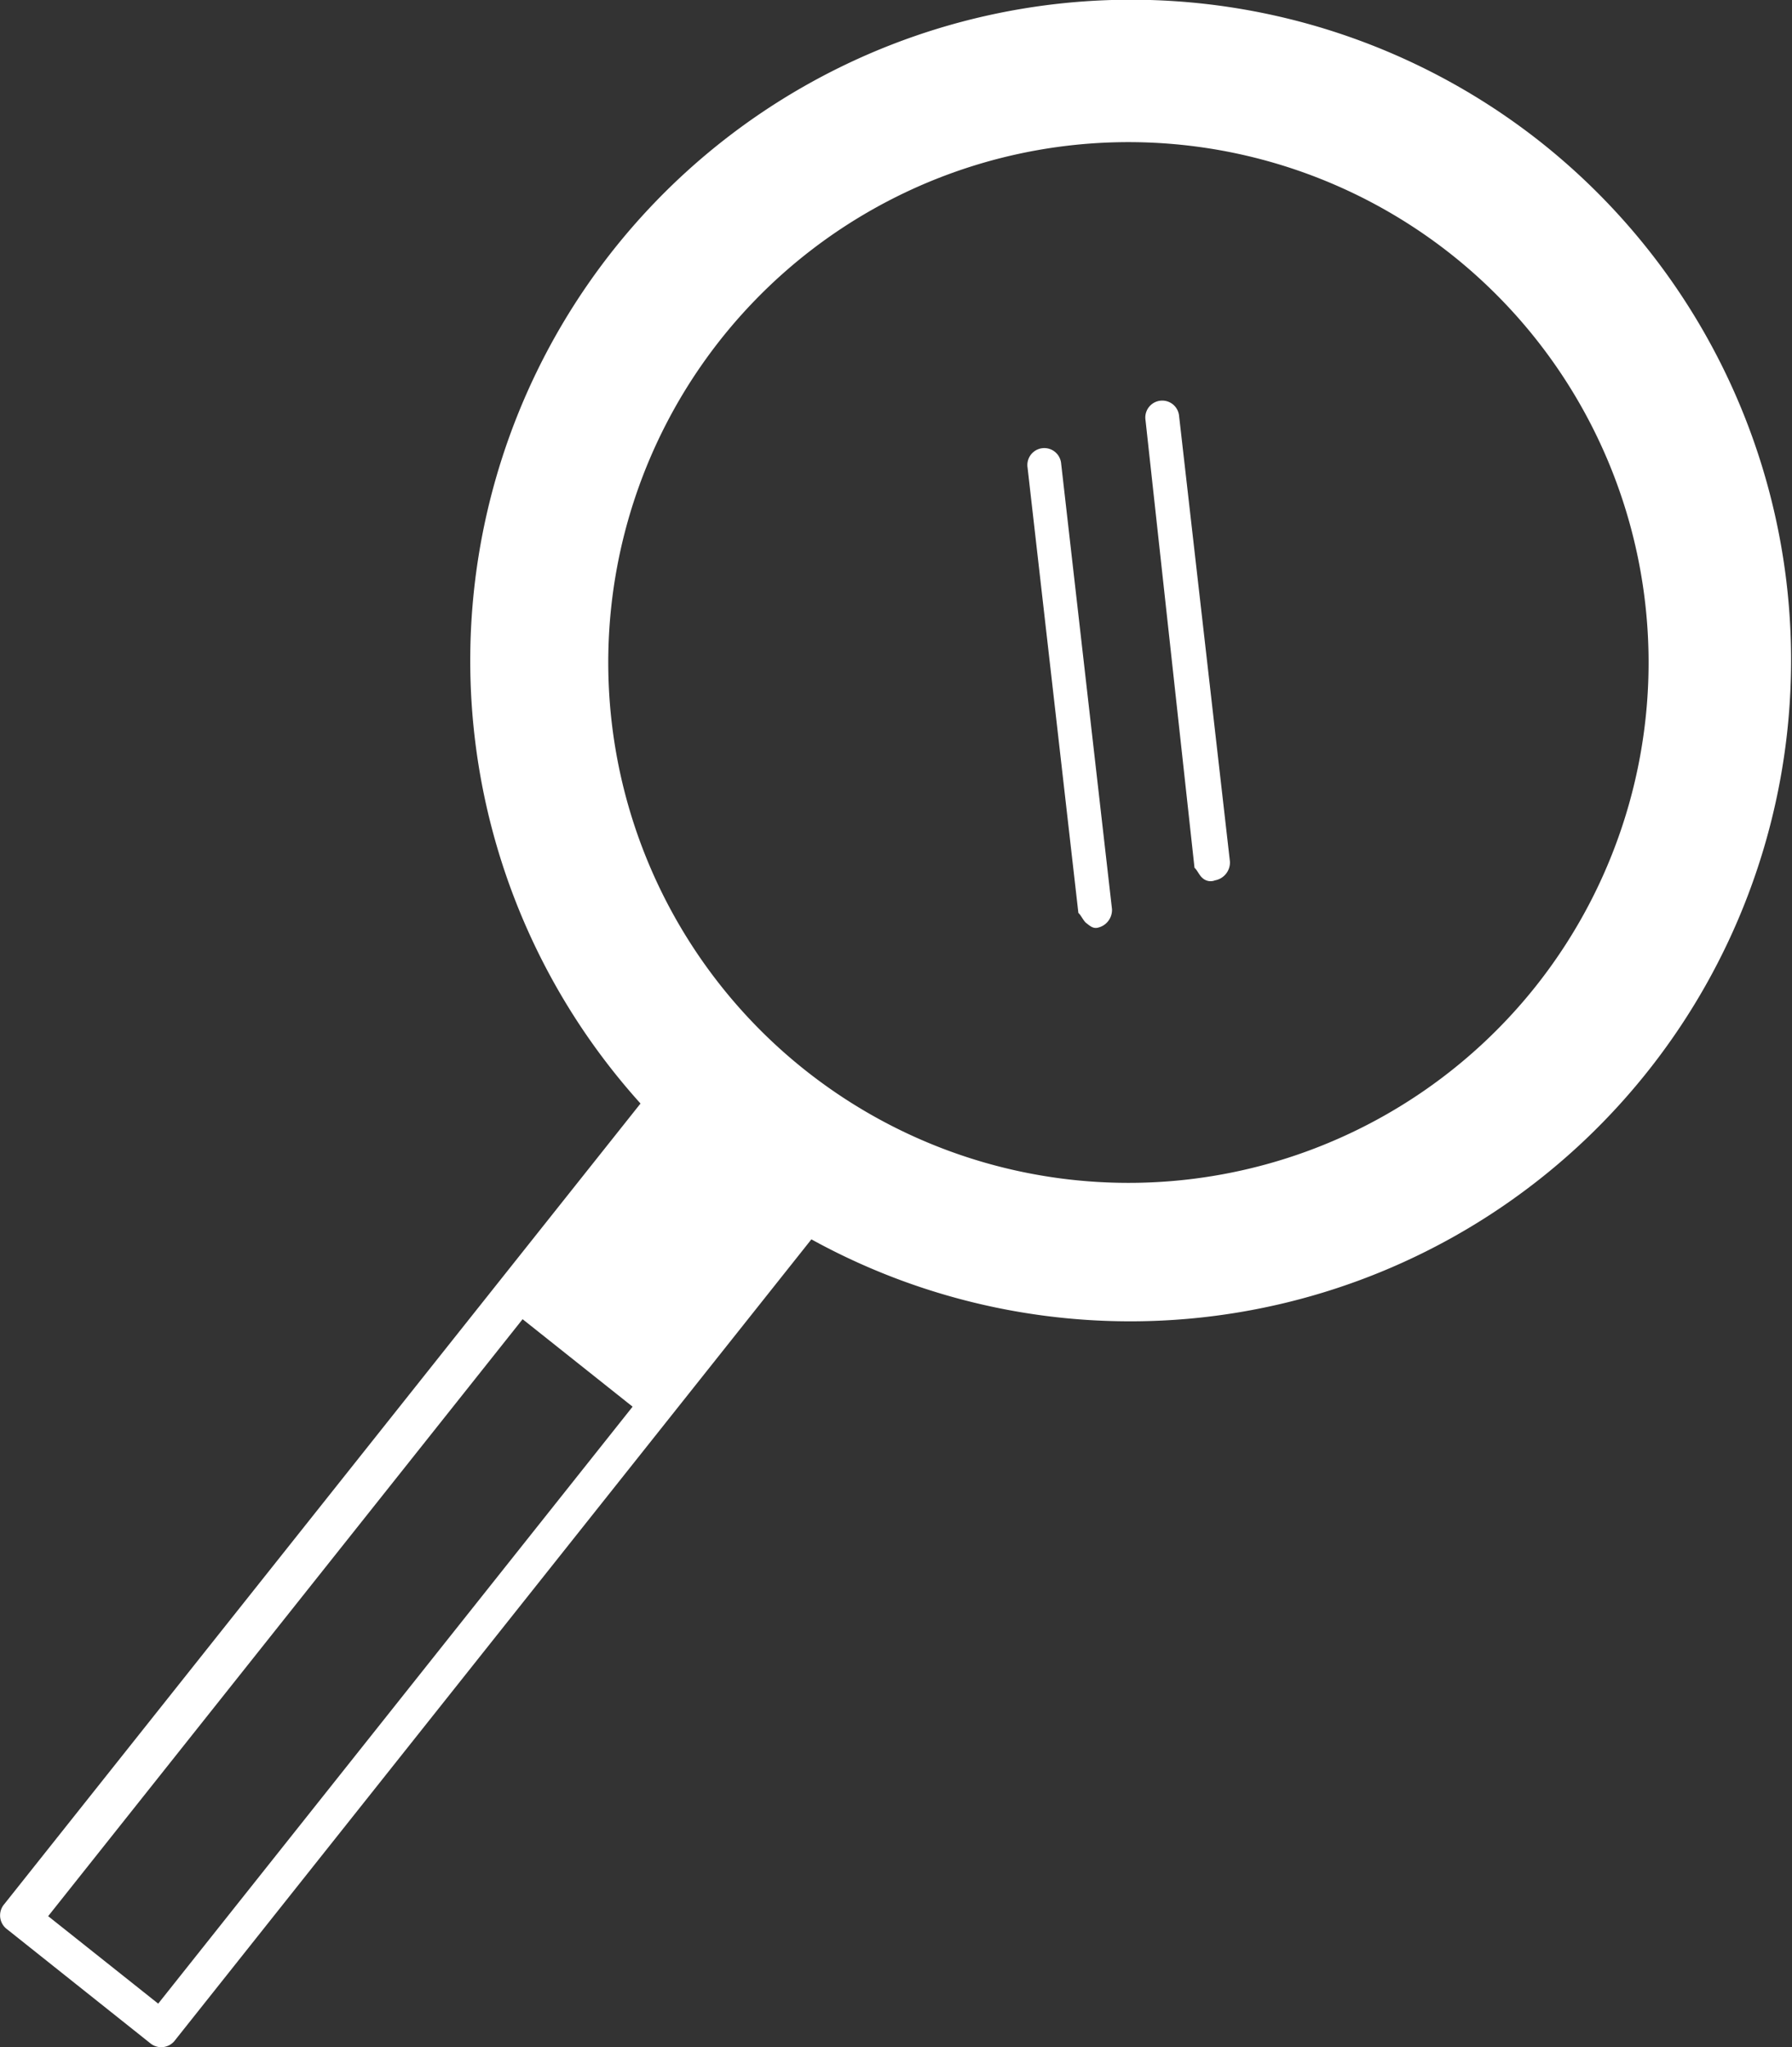 <svg id="Ebene_1" data-name="Ebene 1" xmlns="http://www.w3.org/2000/svg" viewBox="0 0 59.936 68.451">
  <rect x="0" y="0" width="59.936" height="68.451" fill="#333333" stroke="none"/>
  <defs>
    <style>
      .cls-1 {
        fill: #fff;
      }
    </style>
  </defs>
  <title>kreativ-werk-raum-kreativwerkraum_ICON-007</title>
  <path class="cls-1" d="M45.228,35.5c-.078-.062-.173-.265-.251-.327l-1.7-14.894a.566.566,0,1,1,1.124-.128l1.7,14.894a.608.608,0,0,1-.5.626C45.463,35.688,45.384,35.626,45.228,35.5Z" transform="translate(-8.909 -4.646)"/>
  <path class="cls-1" d="M49.112,33.99c-.078-.062-.173-.265-.251-.327L47.222,18.691a.566.566,0,1,1,1.124-.128l1.7,14.894a.608.608,0,0,1-.5.626A.4.4,0,0,1,49.112,33.99Z" transform="translate(-8.909 -4.646)"/>
  <path class="cls-1" d="M60.468,9.42A22.1,22.1,0,0,0,30.332,41.545l-.062.078L9.051,68.317a.576.576,0,0,0,.1.843l4.775,3.8a.576.576,0,0,0,.843-.1L36.047,46.087A22.106,22.106,0,0,0,60.468,9.42ZM14.2,71.643,10.52,68.718,26.388,48.757l3.679,2.925ZM60.274,37.626a17.4,17.4,0,1,1-2.793-24.448A17.412,17.412,0,0,1,60.274,37.626Z" transform="translate(-8.909 -4.646)"/>
</svg>
